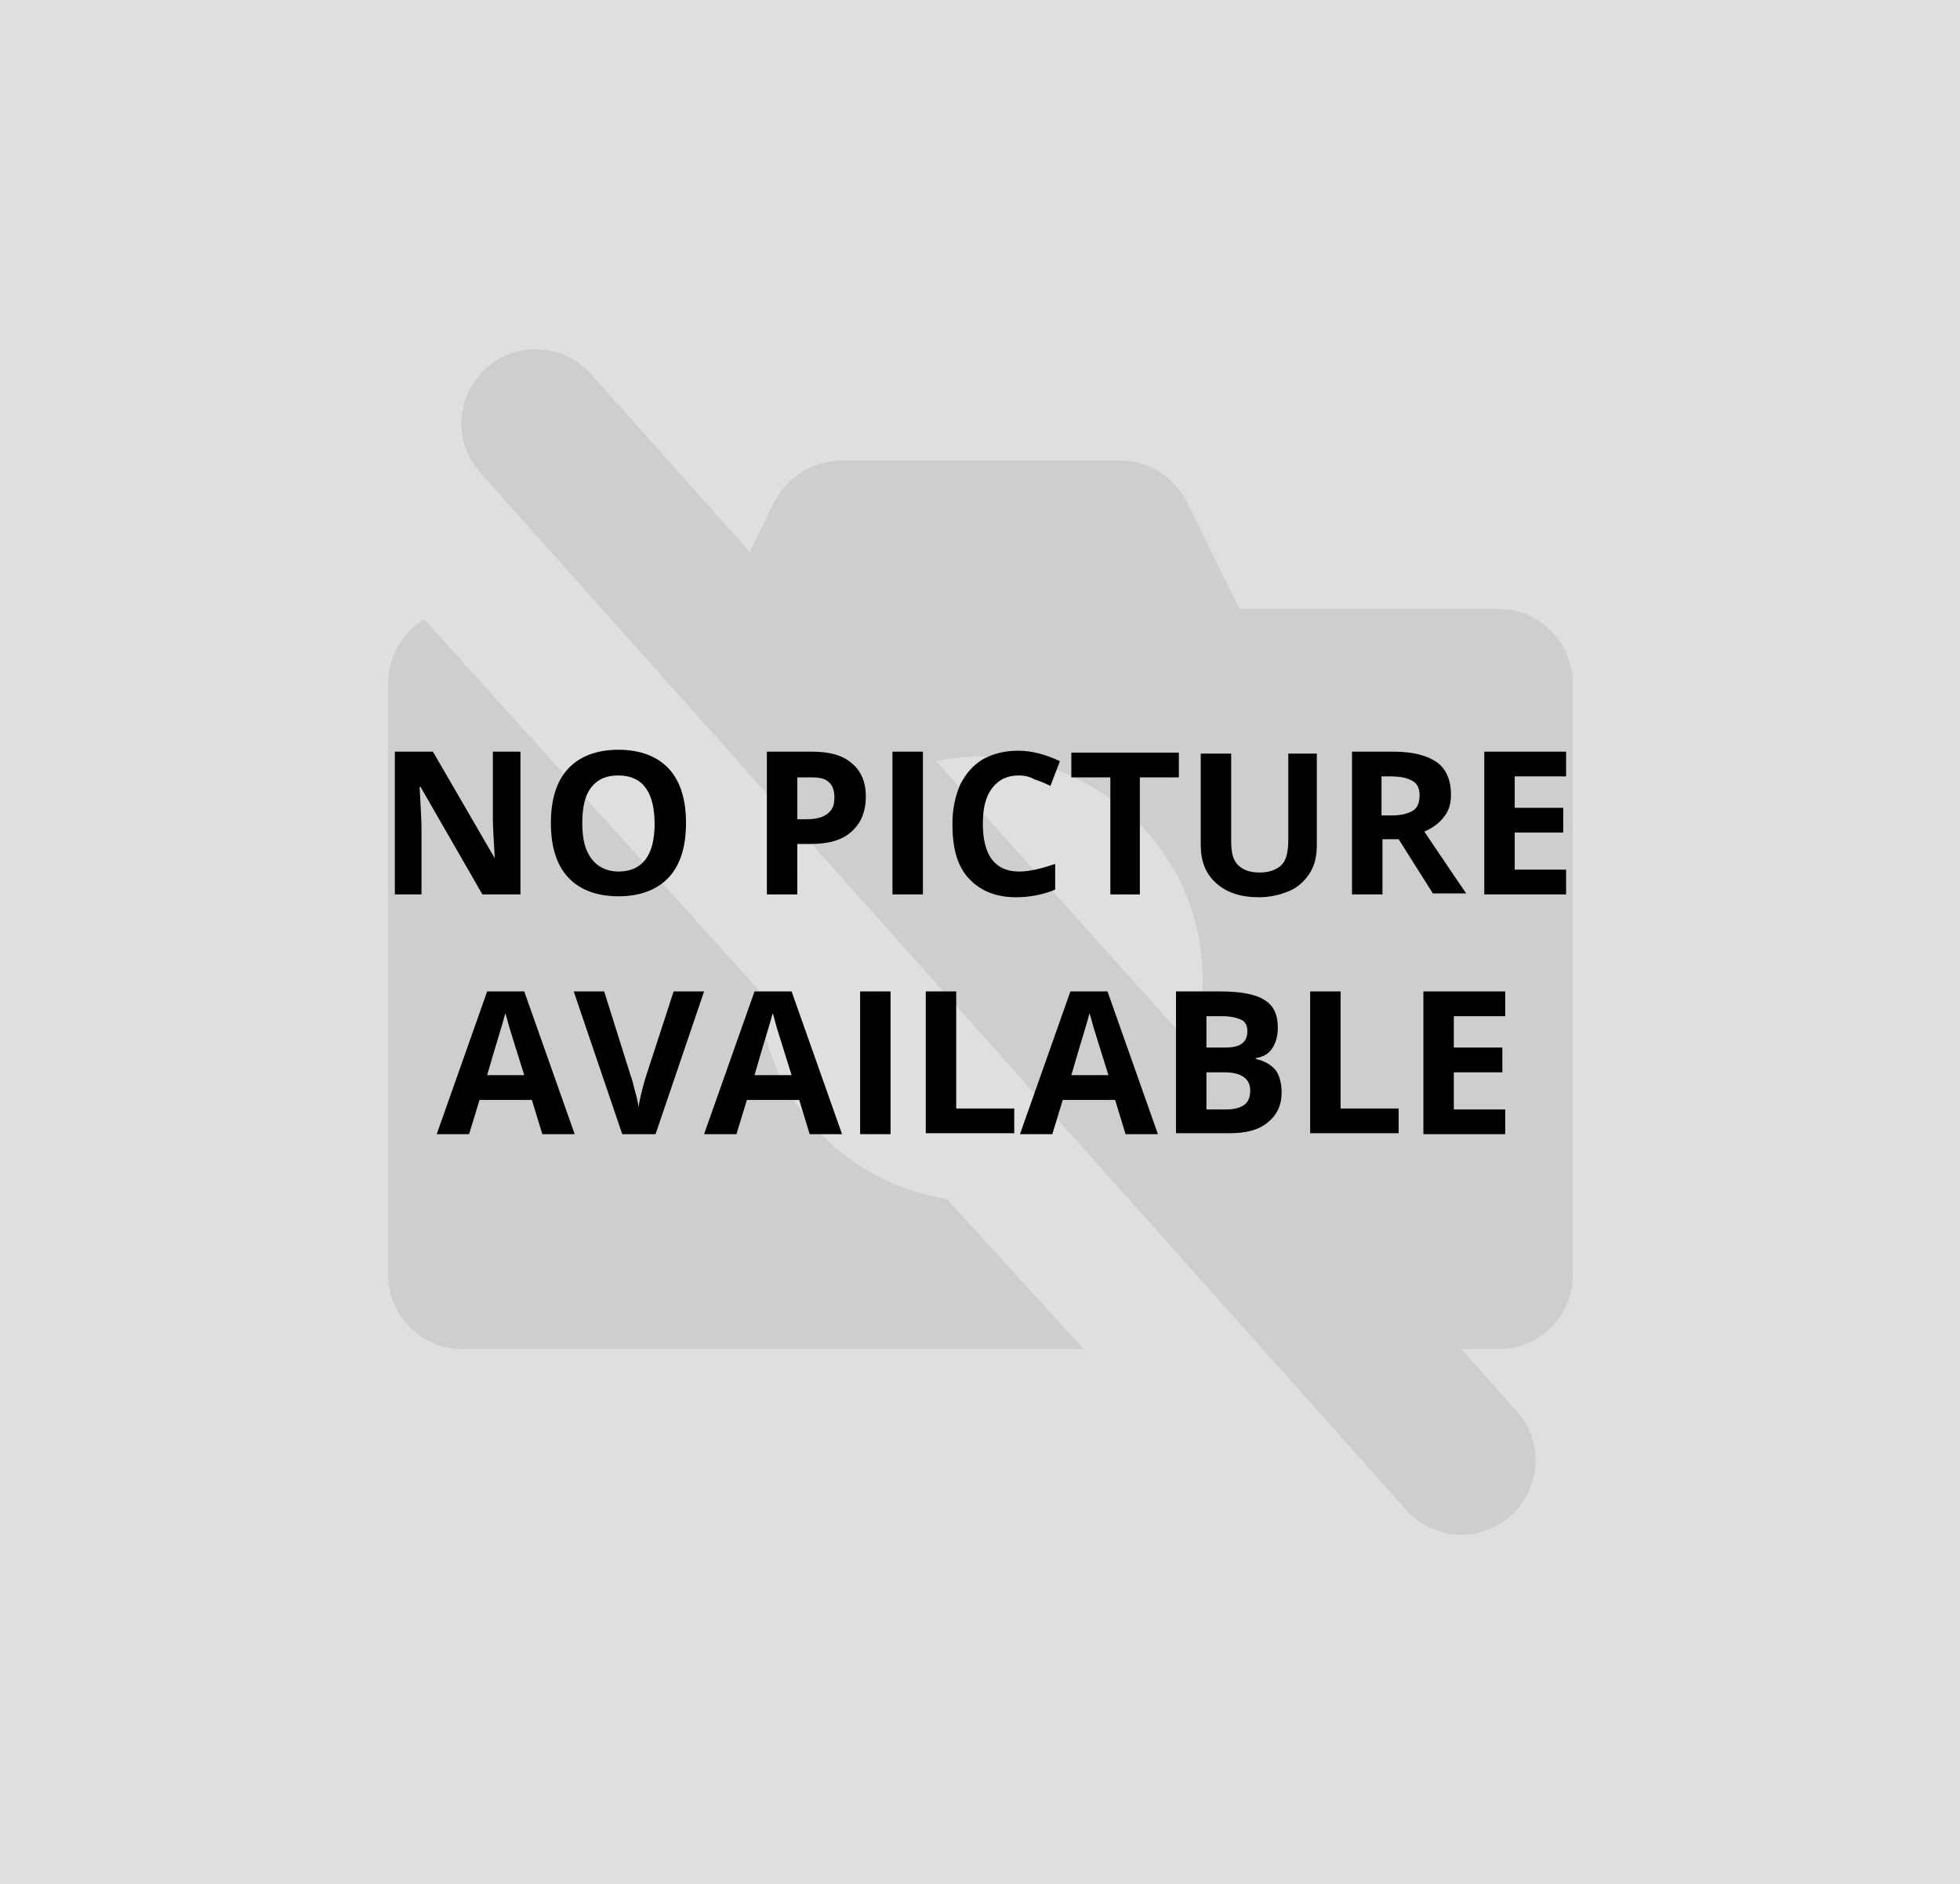 <svg xmlns="http://www.w3.org/2000/svg" version="1.1" id="Layer_1" x="0" y="0" viewBox="0 0 206 198" xml:space="preserve"><style>.st1{fill:#cecece}</style><path fill="#dfdfdf" d="M0 0h206v198H0z"/><path class="st1" d="M79.7 104L44.6 65.1c-2.3 1.4-3.8 3.8-3.8 6.7V134c0 4.3 3.5 7.8 7.8 7.8h65.3L99.5 126c-10.9-1.7-19.3-10.8-19.8-22zM157.5 64h-27.2l-5.6-11.3c-1.3-2.6-4-4.3-7-4.3H88.4c-2.9 0-5.6 1.7-7 4.3L78.8 58 62.1 39.3c-2.9-3.2-7.8-3.5-11-.6s-3.5 7.8-.6 11l97.3 109c1.5 1.7 3.7 2.6 5.8 2.6 1.9 0 3.7-.7 5.2-2 3.2-2.9 3.5-7.8.6-11l-5.8-6.5h3.9c4.3 0 7.8-3.5 7.8-7.8V71.8c0-4.3-3.5-7.8-7.8-7.8zM98.4 80c1.5-.3 3-.5 4.6-.5 12.9 0 23.4 10.5 23.4 23.4 0 2.5-.4 4.9-1.1 7.1L98.4 80z"/><g><path d="M54.7 94h-4l-6.5-11.3h-.1c.1 2 .2 3.4.2 4.3v7h-2.8V79h4L52 90.2c-.1-1.9-.2-3.3-.2-4.1V79h2.9v15zM72.1 86.5c0 2.5-.6 4.4-1.8 5.7-1.2 1.3-3 2-5.3 2s-4.1-.7-5.3-2c-1.2-1.3-1.8-3.2-1.8-5.7s.6-4.4 1.8-5.7c1.2-1.3 3-2 5.3-2s4.1.7 5.3 2c1.2 1.3 1.8 3.2 1.8 5.7zm-10.9 0c0 1.7.3 2.9 1 3.8.6.8 1.6 1.3 2.8 1.3 2.5 0 3.8-1.7 3.8-5 0-3.4-1.3-5.1-3.8-5.1-1.3 0-2.2.4-2.9 1.3-.6.8-.9 2-.9 3.7zM91 83.7c0 1.6-.5 2.8-1.5 3.7-1 .9-2.4 1.3-4.3 1.3h-1.4V94h-3.2V79h4.8c1.8 0 3.2.4 4.1 1.2 1 .8 1.5 2 1.5 3.5zm-7.2 2.4h1c1 0 1.7-.2 2.2-.6.5-.4.7-.9.7-1.7 0-.7-.2-1.3-.6-1.6-.4-.4-1-.5-1.9-.5h-1.4v4.4zM93.8 94V79H97v15h-3.2zM107.1 81.5c-1.2 0-2.1.4-2.8 1.3-.7.9-1 2.1-1 3.8 0 3.3 1.3 5 3.8 5 1.1 0 2.3-.3 3.8-.8v2.7c-1.2.5-2.6.8-4.1.8-2.2 0-3.8-.7-5-2-1.2-1.3-1.7-3.2-1.7-5.7 0-1.6.3-2.9.8-4.1.6-1.2 1.4-2.1 2.4-2.7 1.1-.6 2.3-.9 3.7-.9 1.5 0 2.9.4 4.4 1.1l-1 2.6c-.6-.3-1.1-.5-1.7-.7-.5-.3-1.1-.4-1.6-.4zM119.9 94h-3.2V81.7h-4.1v-2.6h11.3v2.6h-4.1V94zM138.4 79.1v9.7c0 1.1-.2 2.1-.7 2.9-.5.8-1.2 1.5-2.1 1.9-.9.4-2 .7-3.3.7-1.9 0-3.4-.5-4.5-1.5s-1.6-2.3-1.6-4v-9.6h3.2v9.2c0 1.2.2 2 .7 2.5.5.5 1.2.8 2.3.8 1 0 1.8-.3 2.3-.8.5-.5.7-1.4.7-2.6v-9.1h3zM145.3 88.3V94h-3.2V79h4.4c2 0 3.5.4 4.5 1.1 1 .7 1.5 1.9 1.5 3.4 0 .9-.2 1.7-.7 2.3-.5.7-1.2 1.2-2.1 1.6 2.3 3.4 3.7 5.5 4.4 6.5h-3.5l-3.6-5.7h-1.7zm0-2.6h1c1 0 1.7-.2 2.2-.5.5-.3.7-.9.7-1.6 0-.7-.2-1.2-.7-1.5-.5-.3-1.2-.5-2.3-.5h-1v4.1zM164.6 94H156V79h8.6v2.6h-5.4v3.3h5.1v2.6h-5.1v3.9h5.4V94zM57 119.2l-1.1-3.6h-5.5l-1.1 3.6h-3.4l5.3-15h3.9l5.3 15H57zm-1.9-6.2c-1-3.2-1.6-5.1-1.7-5.5-.1-.4-.2-.8-.3-1-.2.9-.9 3-1.9 6.5h3.9zM70.8 104.2H74l-5.1 15h-3.5l-5.1-15h3.2l2.8 8.9c.2.5.3 1.1.5 1.8s.3 1.2.3 1.5c.1-.6.3-1.7.8-3.3l2.9-8.9zM85.1 119.2l-1.1-3.6h-5.5l-1.1 3.6H74l5.3-15h3.9l5.3 15h-3.4zm-1.9-6.2c-1-3.2-1.6-5.1-1.7-5.5-.1-.4-.2-.8-.3-1-.2.9-.9 3-1.9 6.5h3.9zM90.4 119.2v-15h3.2v15h-3.2zM97.3 119.2v-15h3.2v12.3h6.1v2.6h-9.3zM118.3 119.2l-1.1-3.6h-5.5l-1.1 3.6h-3.4l5.3-15h3.9l5.3 15h-3.4zm-1.8-6.2c-1-3.2-1.6-5.1-1.7-5.5-.1-.4-.2-.8-.3-1-.2.9-.9 3-1.9 6.5h3.9zM123.6 104.2h4.7c2.1 0 3.7.3 4.6.9 1 .6 1.4 1.6 1.4 2.9 0 .9-.2 1.6-.6 2.2-.4.6-1 .9-1.7 1v.1c.9.2 1.6.6 2.1 1.2.4.6.6 1.4.6 2.3 0 1.4-.5 2.4-1.5 3.2-1 .8-2.3 1.1-4 1.1h-5.6v-14.9zm3.2 5.9h1.8c.9 0 1.5-.1 1.9-.4.4-.3.6-.7.6-1.3 0-.6-.2-1-.6-1.2-.4-.2-1.1-.4-2-.4h-1.7v3.3zm0 2.6v3.9h2.1c.9 0 1.5-.2 1.9-.5.4-.3.6-.8.6-1.5 0-1.2-.9-1.9-2.7-1.9h-1.9zM137.7 119.2v-15h3.2v12.3h6.1v2.6h-9.3zM158.2 119.2h-8.6v-15h8.6v2.6h-5.4v3.3h5.1v2.6h-5.1v3.9h5.4v2.6z"/></g></svg>